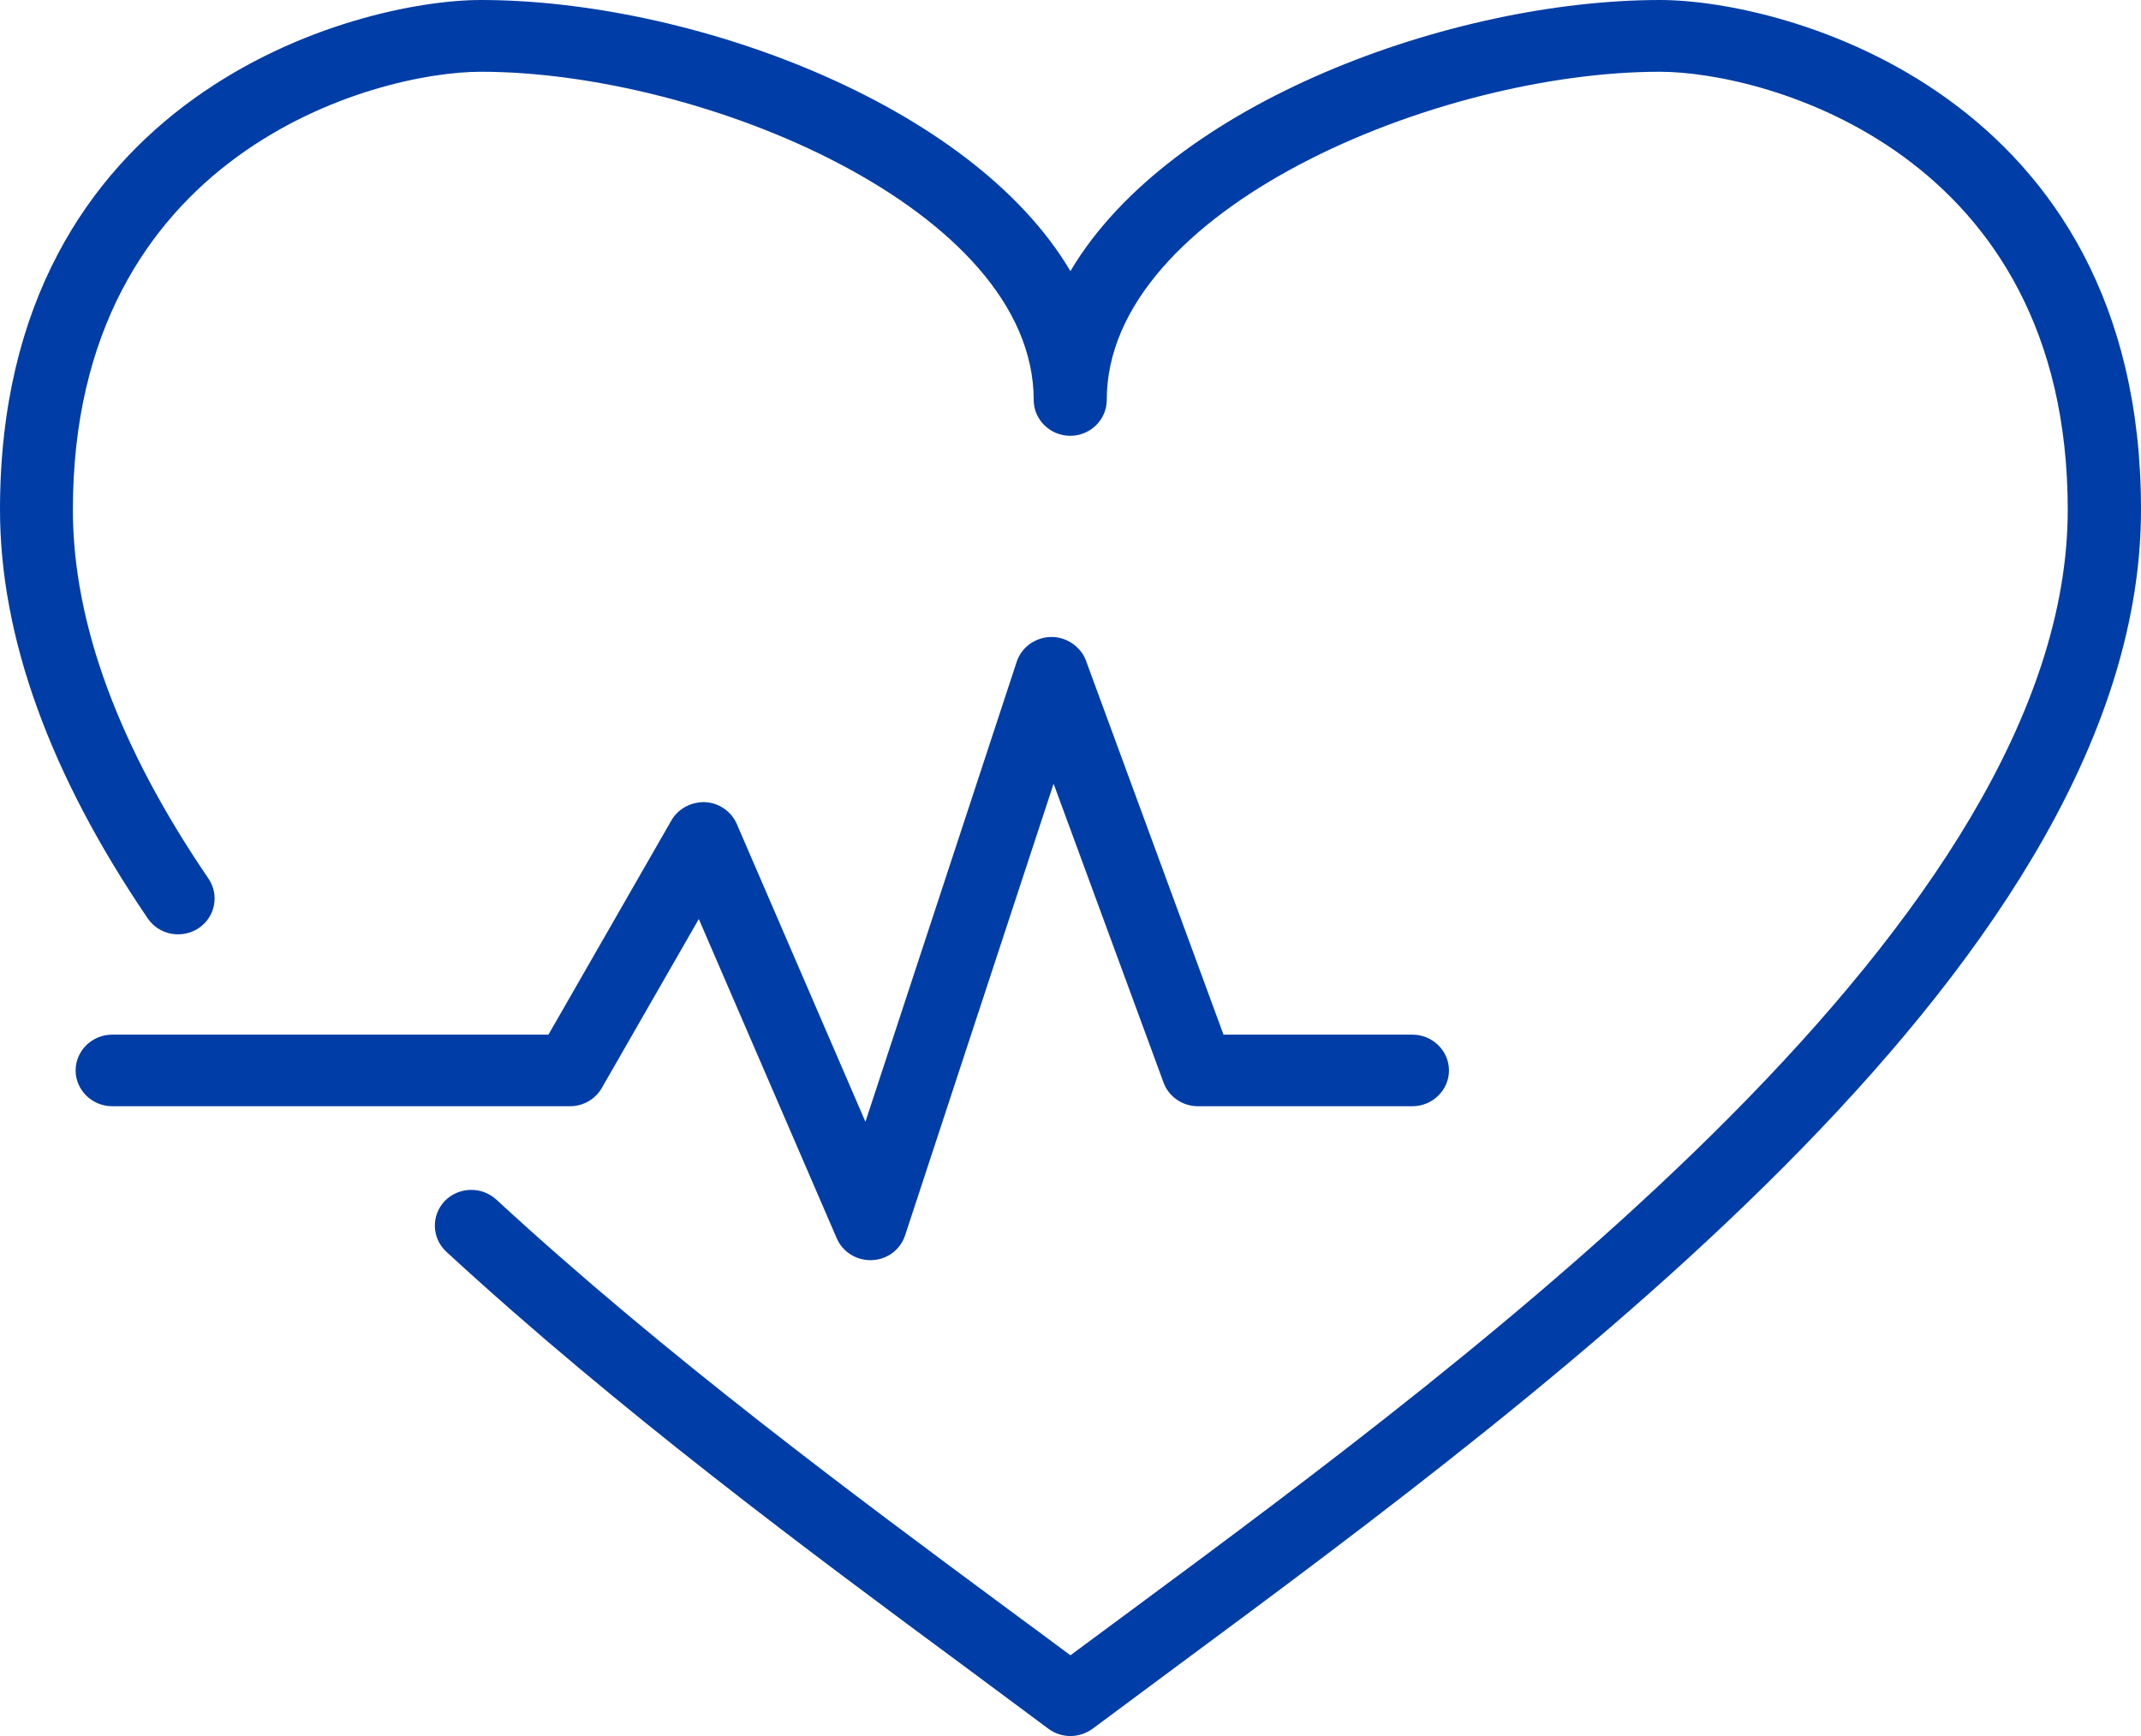 <svg xmlns="http://www.w3.org/2000/svg" fill="none" viewBox="0 0 74 60" height="60" width="74">
<g clip-path="url(#clip0_1_92)">
<path fill="#003DA6" d="M30.082 43.553C29.577 43.553 29.116 43.256 28.921 42.798L24.153 31.763L20.8 37.602C20.579 37.992 20.156 38.233 19.701 38.233H3.877C3.183 38.233 2.614 37.676 2.614 36.996C2.614 36.316 3.183 35.759 3.877 35.759H18.956L23.206 28.355C23.439 27.947 23.901 27.705 24.374 27.724C24.854 27.748 25.277 28.045 25.466 28.478L29.912 38.771L35.14 22.874C35.305 22.373 35.778 22.027 36.321 22.015C36.839 22.002 37.35 22.336 37.534 22.831L42.288 35.759H48.818C49.512 35.759 50.081 36.316 50.081 36.996C50.081 37.676 49.512 38.233 48.818 38.233H41.404C40.874 38.233 40.394 37.905 40.217 37.417L36.416 27.087L31.282 42.699C31.118 43.194 30.663 43.534 30.133 43.553C30.114 43.553 30.095 43.553 30.076 43.553H30.082Z"></path>
<path fill="#003DA6" d="M36.997 60C36.725 60 36.454 59.913 36.233 59.746C35.336 59.078 34.383 58.373 33.385 57.631C28.037 53.678 21.387 48.755 15.426 43.262C14.921 42.792 14.896 42.012 15.37 41.511C15.85 41.017 16.645 40.992 17.157 41.462C23.01 46.862 29.609 51.742 34.9 55.658C35.627 56.196 36.328 56.709 36.997 57.21C37.666 56.715 38.367 56.196 39.087 55.664C51.198 46.707 71.468 31.713 71.468 17.616C71.468 5.258 61.024 2.48 57.367 2.48C49.67 2.48 38.253 7.243 38.253 13.825C38.253 14.505 37.685 15.062 36.99 15.062C36.296 15.062 35.728 14.505 35.728 13.825C35.728 7.243 24.311 2.48 16.62 2.48C12.964 2.48 2.519 5.264 2.519 17.616C2.519 21.526 4.098 25.812 7.205 30.365C7.59 30.934 7.439 31.701 6.858 32.084C6.277 32.462 5.494 32.313 5.108 31.744C1.724 26.771 0 22.021 0 17.61C0 3.235 12.313 0 16.626 0C23.78 0 33.555 3.538 36.997 9.371C40.445 3.538 50.219 0 57.374 0C61.687 0 74 3.235 74 17.61C74 32.932 53.907 47.796 40.615 57.631C39.617 58.373 38.664 59.078 37.767 59.746C37.54 59.913 37.268 60 37.003 60H36.997Z"></path>
</g>
<defs>
<clipPath id="clip0_1_92">
<rect fill="white" height="60" width="74"></rect>
</clipPath>
</defs>
</svg>
